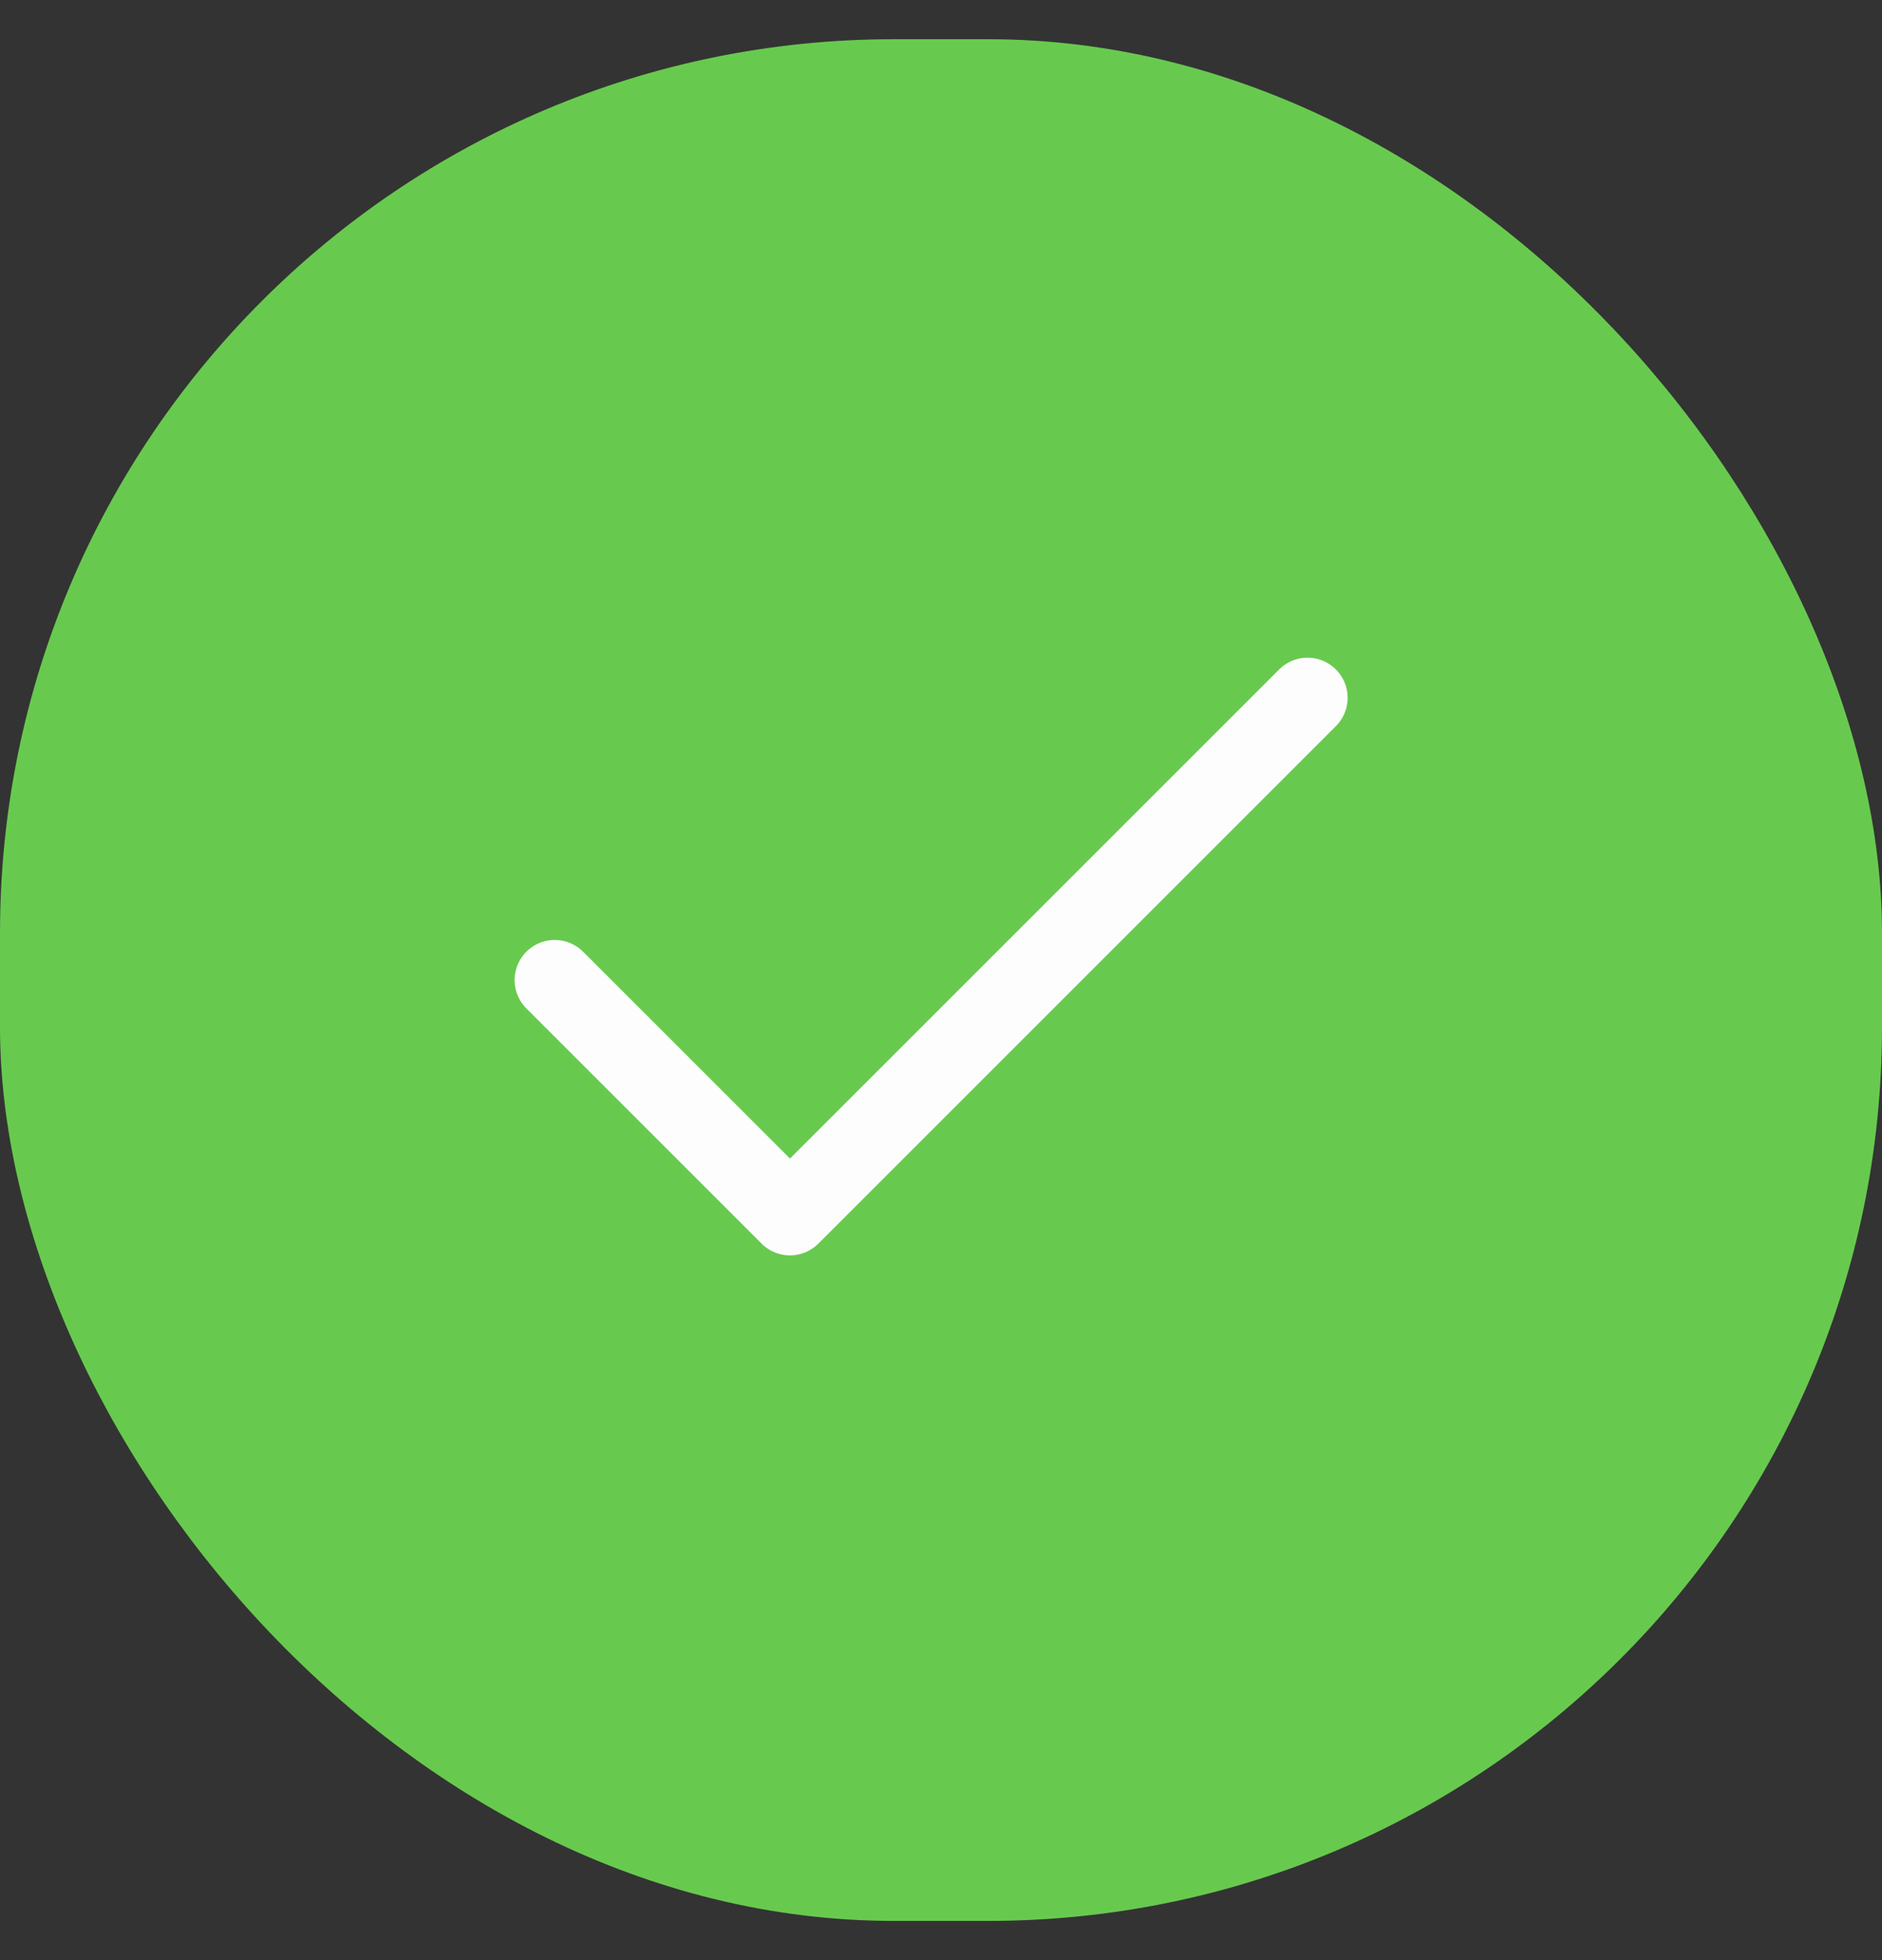 <svg width="24" height="25" viewBox="0 0 24 25" fill="none" xmlns="http://www.w3.org/2000/svg">
<rect x="0" y="0" width="24" height="25" fill="#333333" stroke="none"/>
<rect y="0.5" width="24" height="24" rx="11.4" fill="#67CA4E"/>
<path d="M16.674 8.9L10.074 15.5L7.074 12.5" stroke="#FDFDFD" stroke-width="1.023" stroke-linecap="round" stroke-linejoin="round"/>
</svg>
